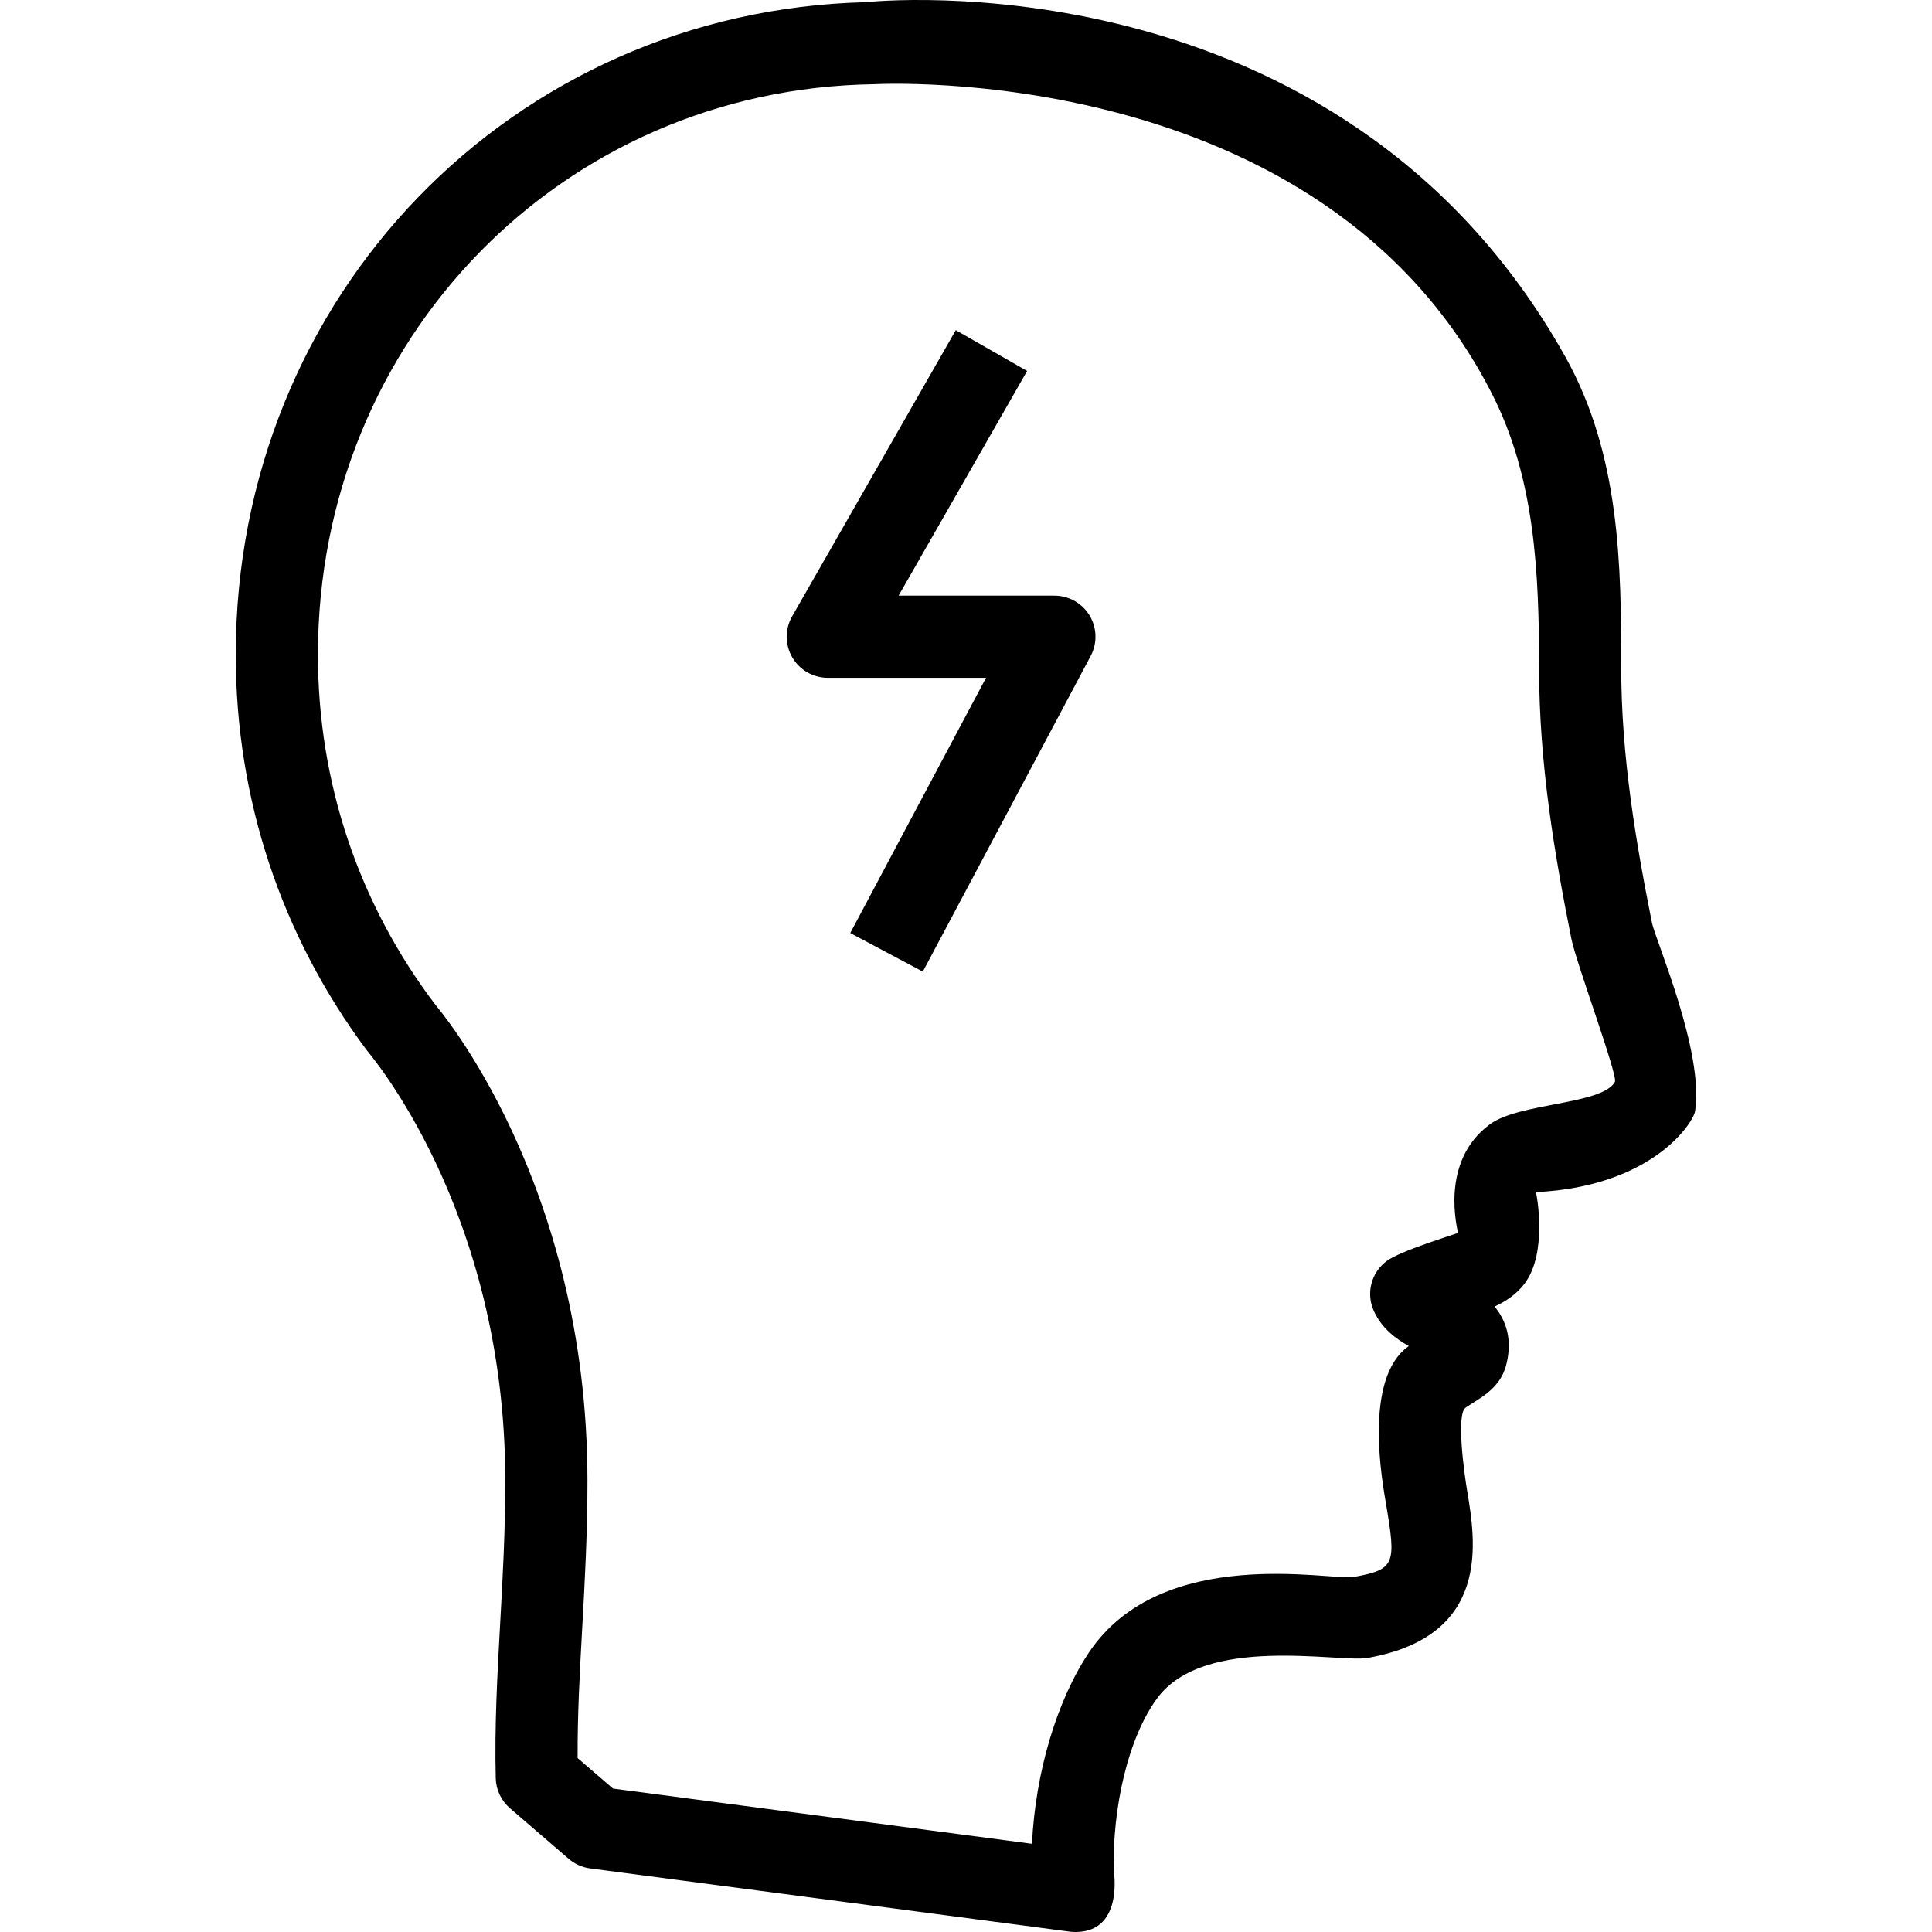 <?xml version="1.0" encoding="iso-8859-1"?>
<!-- Uploaded to: SVG Repo, www.svgrepo.com, Generator: SVG Repo Mixer Tools -->
<svg fill="#000000" height="800px" width="800px" version="1.1" id="Capa_1" xmlns="http://www.w3.org/2000/svg" xmlns:xlink="http://www.w3.org/1999/xlink" 
	 viewBox="0 0 481.749 481.749" xml:space="preserve">
<g>
	<path d="M267.107,481.71l-119.975-15.817c-1.981-0.26-3.832-1.09-5.342-2.396l-14.616-12.595c-2.2-1.886-3.491-4.617-3.561-7.508
		c-0.31-12.975,0.37-25.389,1.1-38.539c0.63-11.319,1.28-23.028,1.28-35.573c0-67.98-34.403-107.126-34.623-107.511
		c-21.319-28.636-32.583-62.673-32.583-98.542c0-89.408,68.936-160.56,157.239-162.691c0.451-0.076,117.652-12.671,174.267,88.383
		c13.709,24.47,13.964,52.035,13.964,77.679c0,22.049,3.682,43.557,7.663,63.509c0.871,4.301,13.043,32.142,10.754,46.963
		c-0.432,2.798-10.51,18.792-39.715,20.188c0.22,0.405,3.01,15.189-2.83,22.853c-1.931,2.534-4.512,4.322-7.453,5.673
		c2.771,3.38,4.552,8.063,2.922,14.465c-1.551,6.312-7.216,8.655-10.164,10.768c-2.347,1.682-0.361,16.146,0.401,20.703
		c2.12,12.655,6.052,36.209-24.799,41.686c-7.043,1.255-40.672-5.952-52.47,10.029c-7.274,9.853-11.184,27.28-10.854,42.936
		C277.711,466.374,280.466,482.649,267.107,481.71z M152.844,445.982l104.479,13.775c0.85-17.732,6.192-35.789,14.275-47.803
		c18.195-27.046,60.443-17.757,65.856-18.718c10.584-1.876,10.654-3.306,8.173-18.137c-0.84-5.042-5.884-31.408,5.662-39.449
		c-3.191-1.811-6.703-4.357-8.703-8.713c-2.02-4.387-0.7-9.589,3.172-12.485c3.371-2.521,16.276-6.432,17.786-7.022
		c-0.07-0.89-4.694-17.727,7.933-27.065c7.359-5.442,27.954-4.86,31.202-10.589c0.837-1.476-9.613-29.571-10.843-35.624
		c-4.192-21.017-8.064-43.721-8.064-67.55c0-24.084-1.055-47.339-11.674-68.261c-42.456-83.648-153.678-77.353-154.158-77.344
		C140.178,22.121,79.276,84.6,79.276,163.23c0,31.877,10.145,62.098,29.352,87.393c0.32,0.425,37.854,43.826,37.854,118.66
		c0,13.109-0.661,25.109-1.31,36.708c-0.621,11.155-1.201,21.764-1.141,32.397L152.844,445.982z"/>
	<path d="M230.104,242.279l-18.087-9.623l33.853-63.644h-39.455c-3.651,0-7.032-1.946-8.863-5.102
		c-1.831-3.161-1.841-7.058-0.03-10.229l40.805-71.353l17.786,10.174l-32.042,56.022h38.845c3.591,0,6.932,1.885,8.783,4.966
		c1.851,3.086,1.951,6.913,0.26,10.089L230.104,242.279z"/>
</g>
</svg>